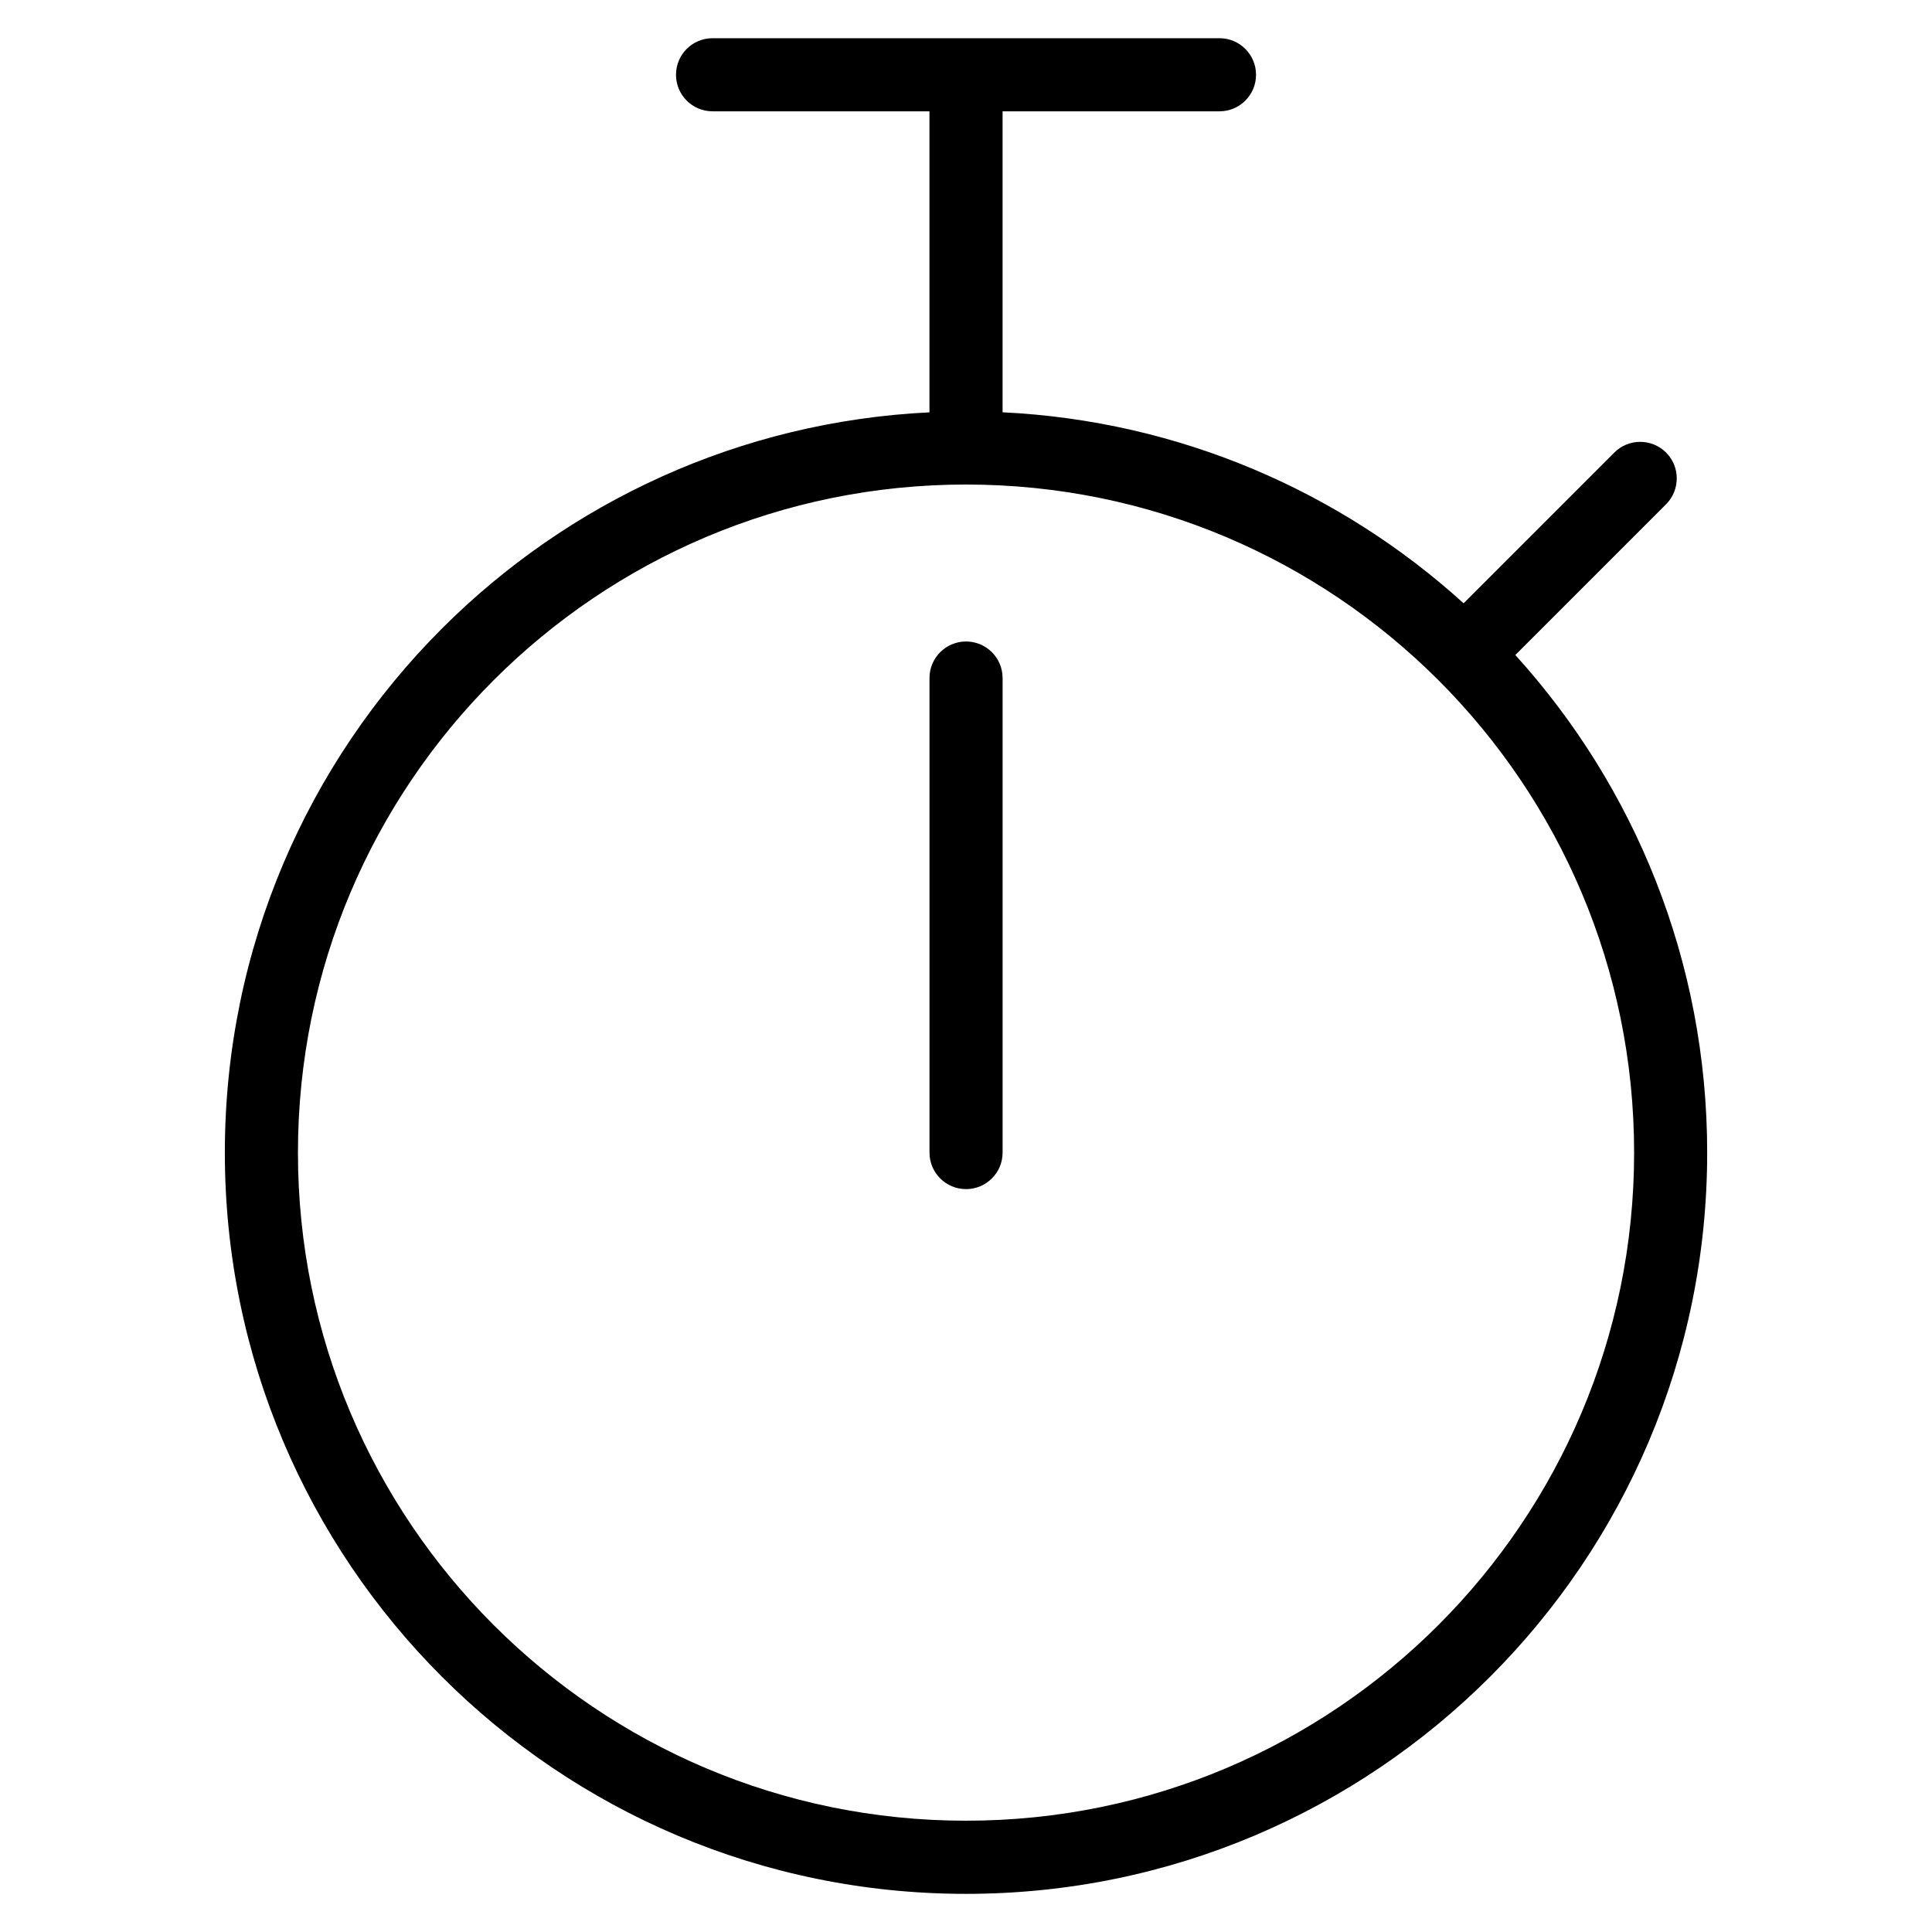 <?xml version="1.0" encoding="UTF-8"?>
<!-- Uploaded to: ICON Repo, www.iconrepo.com, Generator: ICON Repo Mixer Tools -->
<svg fill="#000000" width="800px" height="800px" version="1.1" viewBox="144 144 512 512" xmlns="http://www.w3.org/2000/svg">
 <path d="m409.7 253.26c46.945 2.281 89.555 21.039 122.17 50.617l39.949-39.949c3.777-3.777 9.914-3.777 13.707 0 3.777 3.777 3.777 9.914 0 13.707l-39.949 39.949c31.605 34.855 50.844 81.121 50.844 131.88 0 54.246-21.992 103.35-57.527 138.89-35.551 35.551-84.656 57.539-138.89 57.539-54.246 0-103.34-21.992-138.89-57.539-35.551-35.551-57.527-84.656-57.527-138.89 0-54.246 21.992-103.34 57.527-138.89 33.418-33.418 78.82-54.852 129.2-57.301v-79.773h-57.48c-5.352 0-9.688-4.336-9.688-9.688s4.336-9.688 9.688-9.688h134.34c5.352 0 9.688 4.336 9.688 9.688s-4.336 9.688-9.688 9.688h-57.48v79.773zm0 196.18c0 5.352-4.336 9.688-9.688 9.688-5.352 0-9.688-4.336-9.688-9.688v-125.75c0-5.352 4.336-9.688 9.688-9.688 5.352 0 9.688 4.336 9.688 9.688zm115.49-125.19-0.031-0.031c-32.043-32.012-76.281-51.812-125.15-51.812-48.895 0-93.148 19.816-125.19 51.859s-51.859 76.297-51.859 125.19c0 48.895 19.816 93.148 51.859 125.19 32.043 32.043 76.297 51.859 125.19 51.859 48.895 0 93.148-19.816 125.19-51.859 32.027-32.043 51.859-76.297 51.859-125.19 0-48.863-19.801-93.121-51.812-125.15z"/>
</svg>